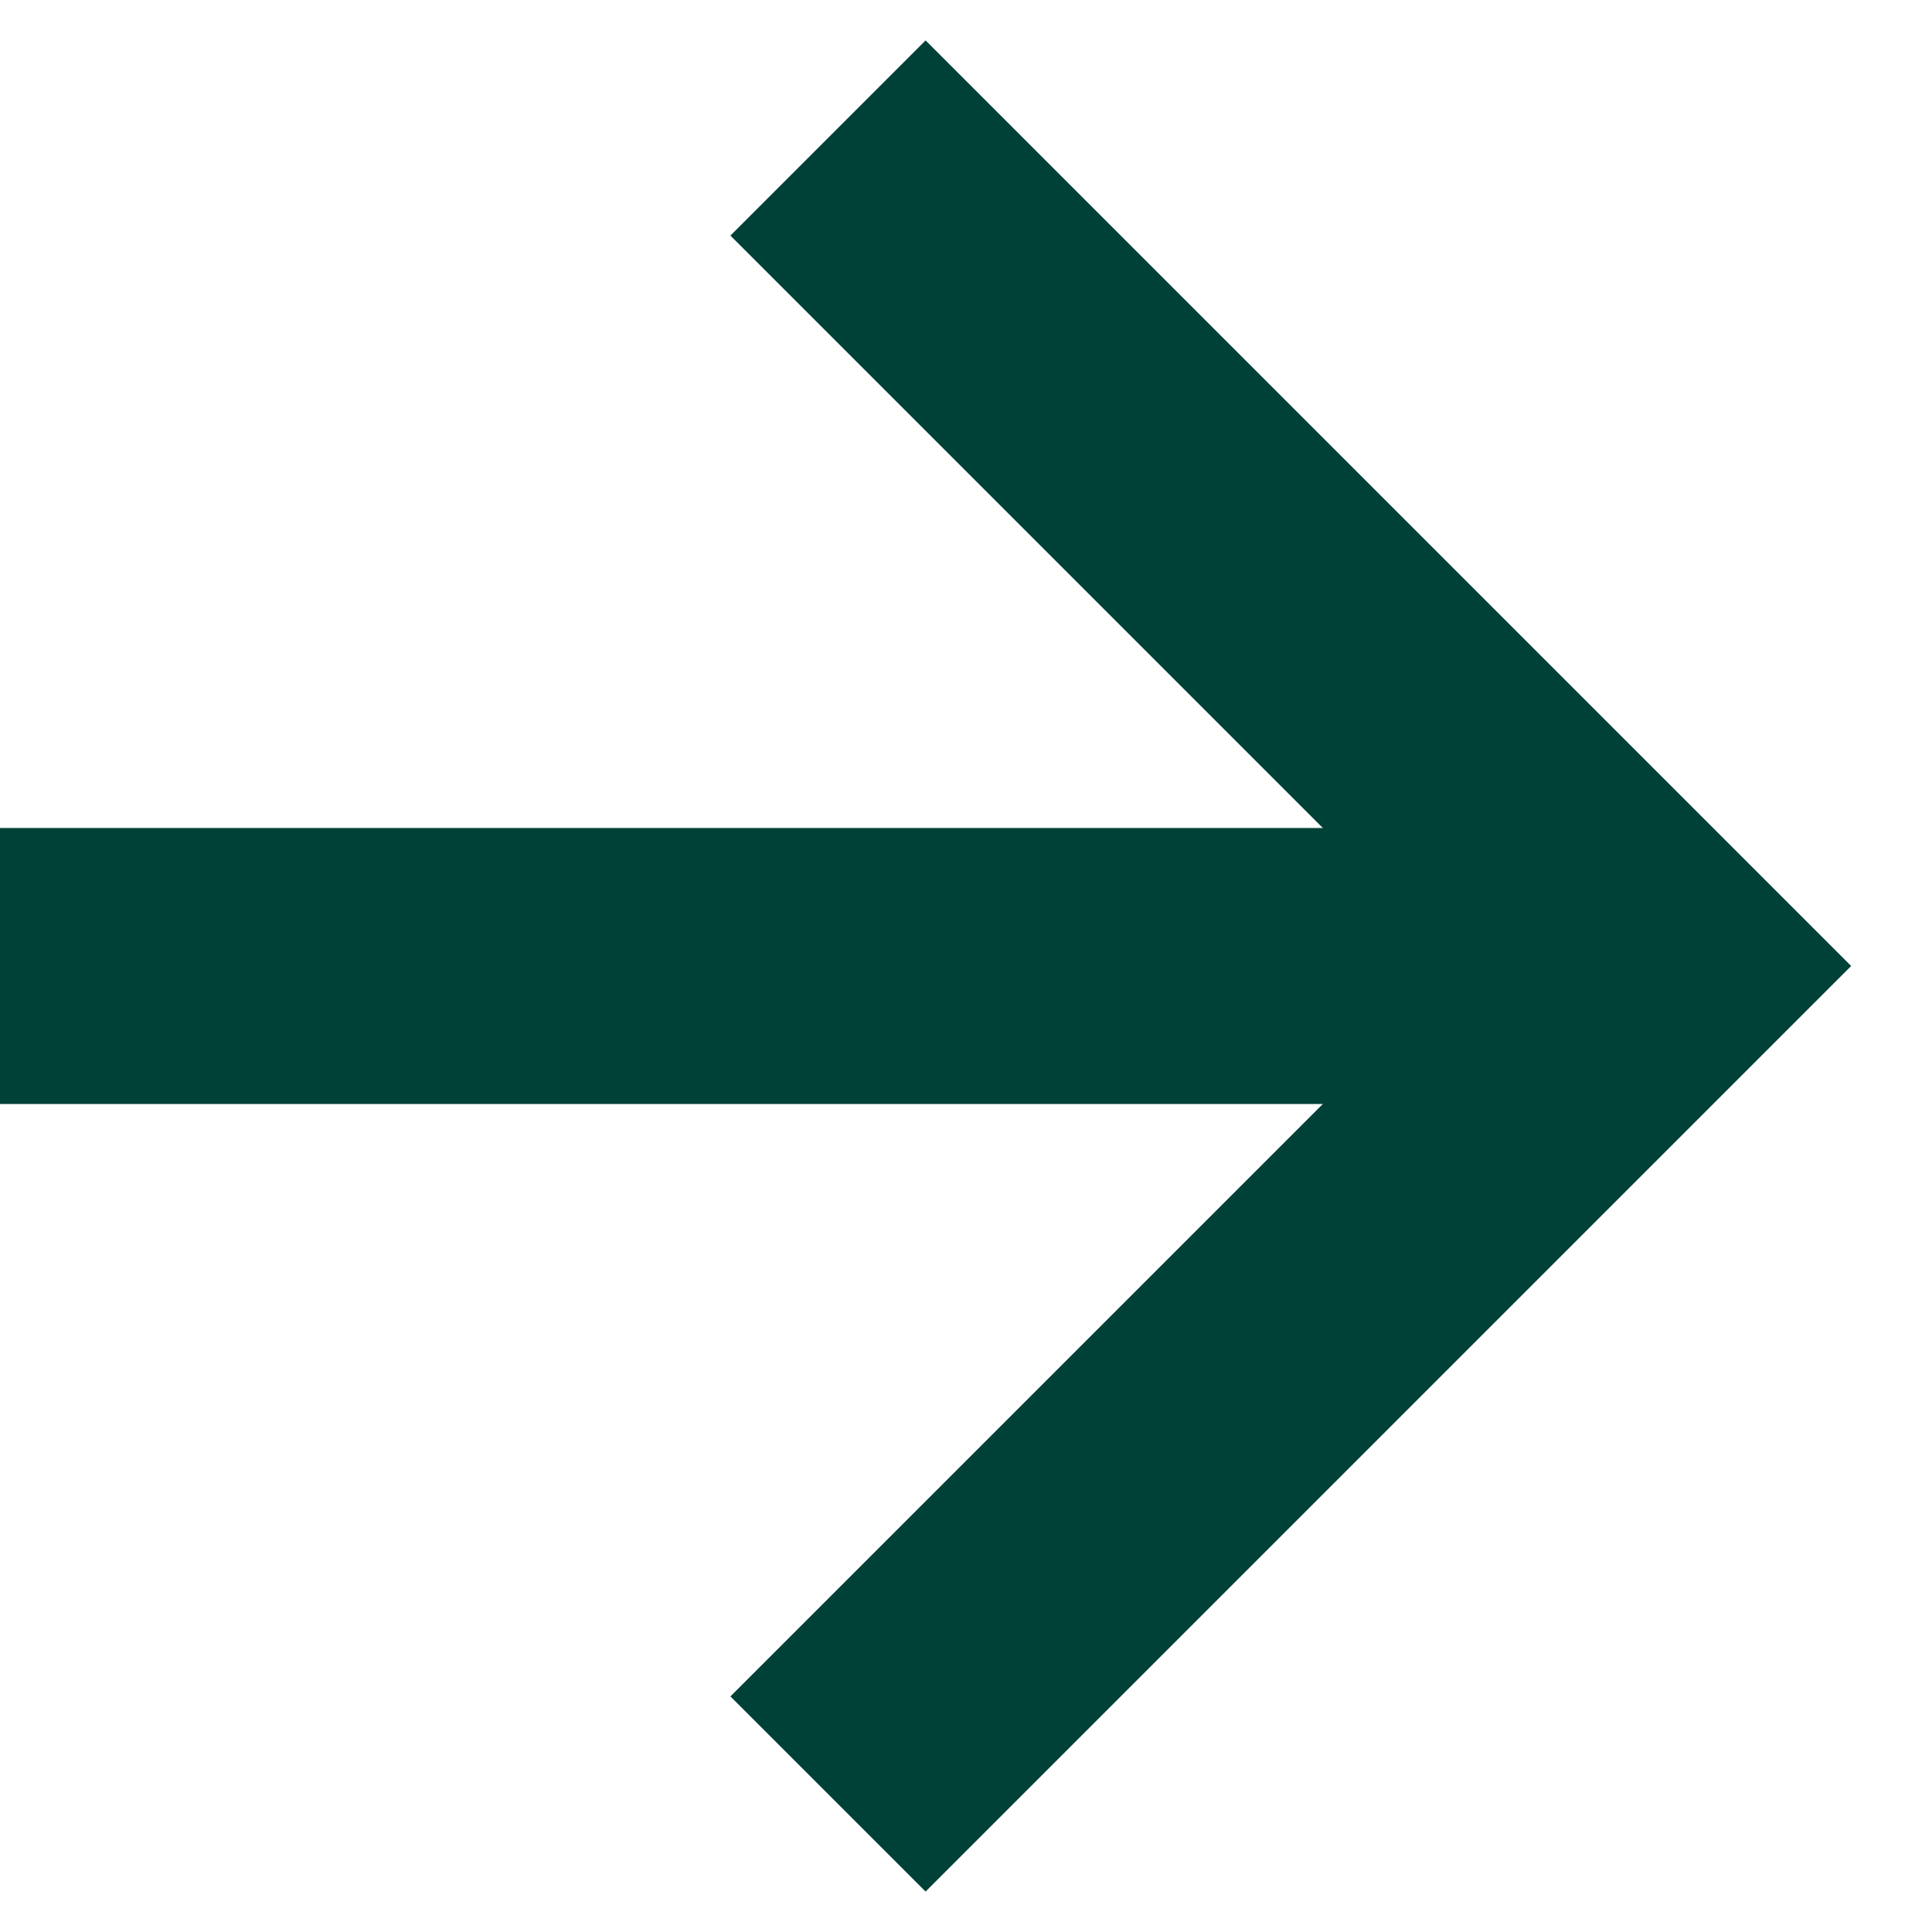 <svg width="14" height="14" viewBox="0 0 14 14" fill="none" xmlns="http://www.w3.org/2000/svg">
<path d="M12 7L0 7" stroke="#004137" stroke-width="2"/>
<path d="M6 1L12 7L6 13" stroke="#004137" stroke-width="2"/>
</svg>
